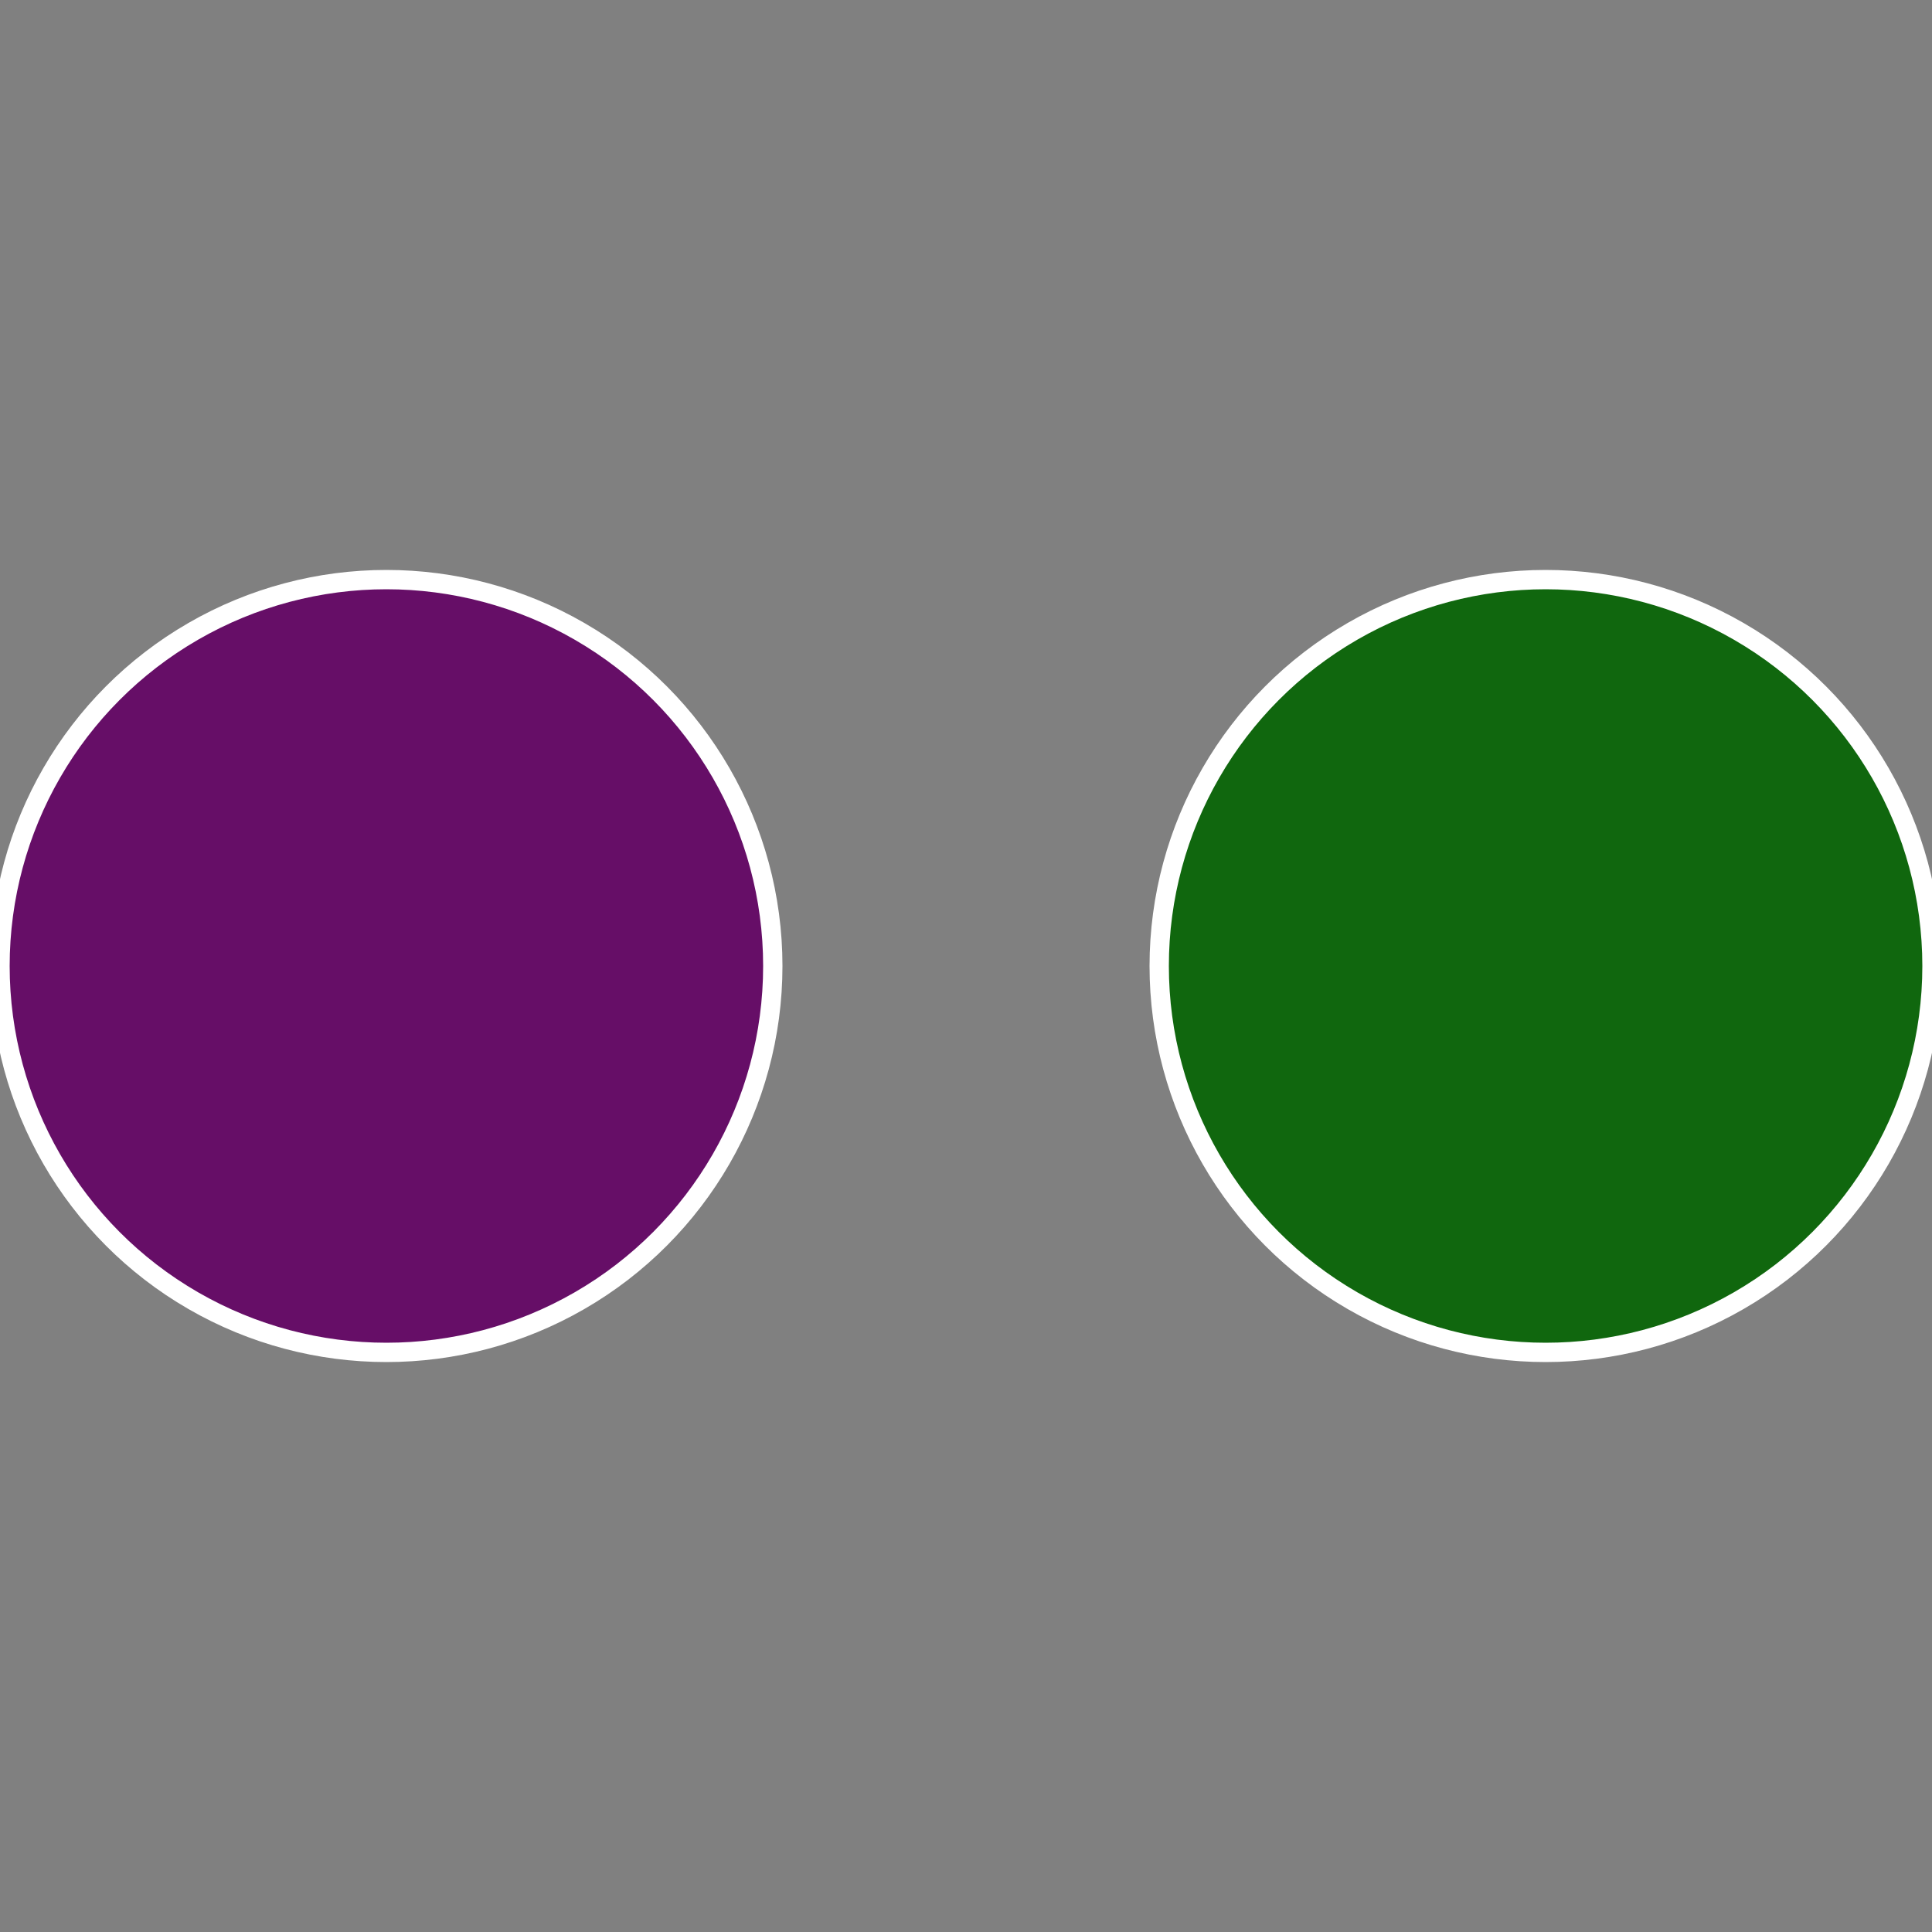 <?xml version="1.0" standalone="no"?>
<svg width="500" height="500" viewBox="-1 -1 2 2" xmlns="http://www.w3.org/2000/svg">
 
                <rect x="-1" y="-1" width="2" height="2" fill="#808080" stroke="none"/>
 
                <circle cx="0.6" cy="0" r="0.4" fill="#10670e" stroke="#fff" stroke-width="1%" />
             
                <circle cx="-0.6" cy="7.3478807948841E-17" r="0.4" fill="#660e67" stroke="#fff" stroke-width="1%" />
            </svg>

